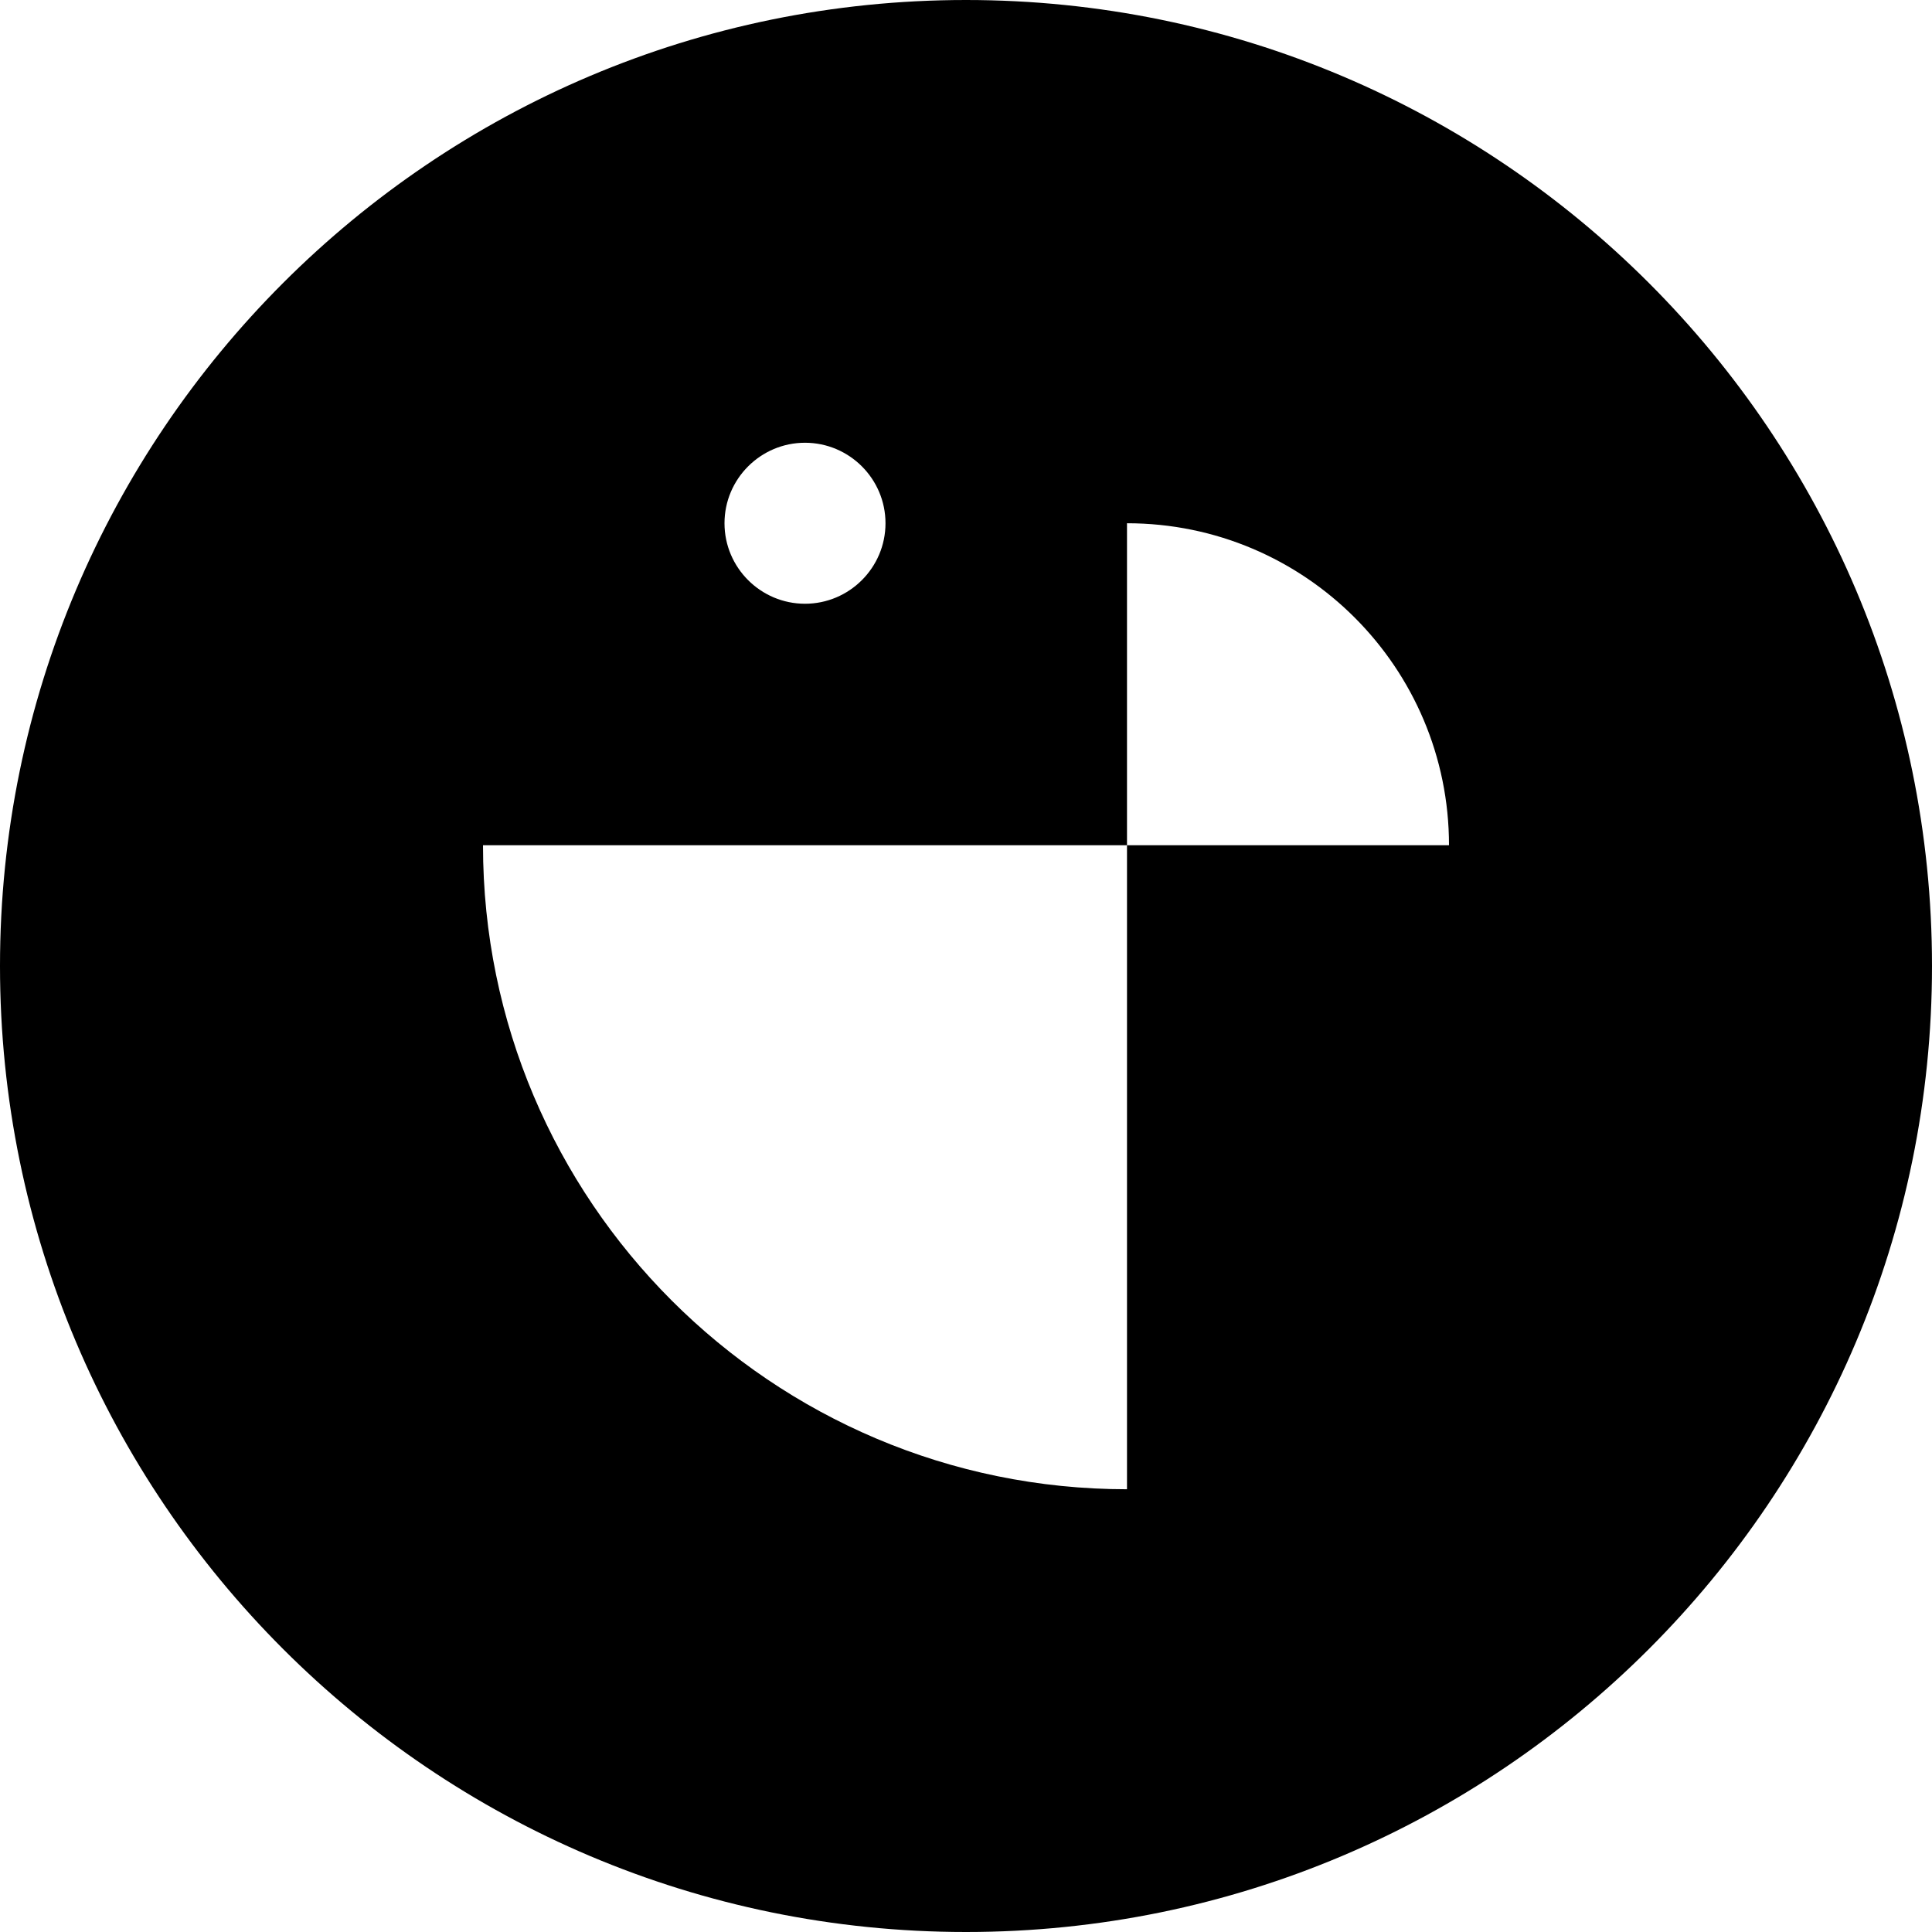 <svg width="217" height="217" viewBox="0 0 217 217" fill="none" xmlns="http://www.w3.org/2000/svg">
<path fill-rule="evenodd" clip-rule="evenodd" d="M108.5 0C168.401 0 217 48.617 217 108.5C217 168.383 168.401 217 108.5 217C48.599 217 0 168.383 0 108.5C0 48.617 48.599 0 108.5 0ZM126.583 94.938V167.271C86.664 167.271 54.25 134.861 54.25 94.938H126.583ZM126.583 94.938V58.771C146.565 58.771 162.75 74.978 162.75 94.938H126.583ZM90.417 49.729C95.39 49.729 99.458 53.78 99.458 58.771C99.458 63.762 95.39 67.812 90.417 67.812C85.444 67.812 81.375 63.762 81.375 58.771C81.375 53.78 85.444 49.729 90.417 49.729Z" fill="black"/>
</svg>
